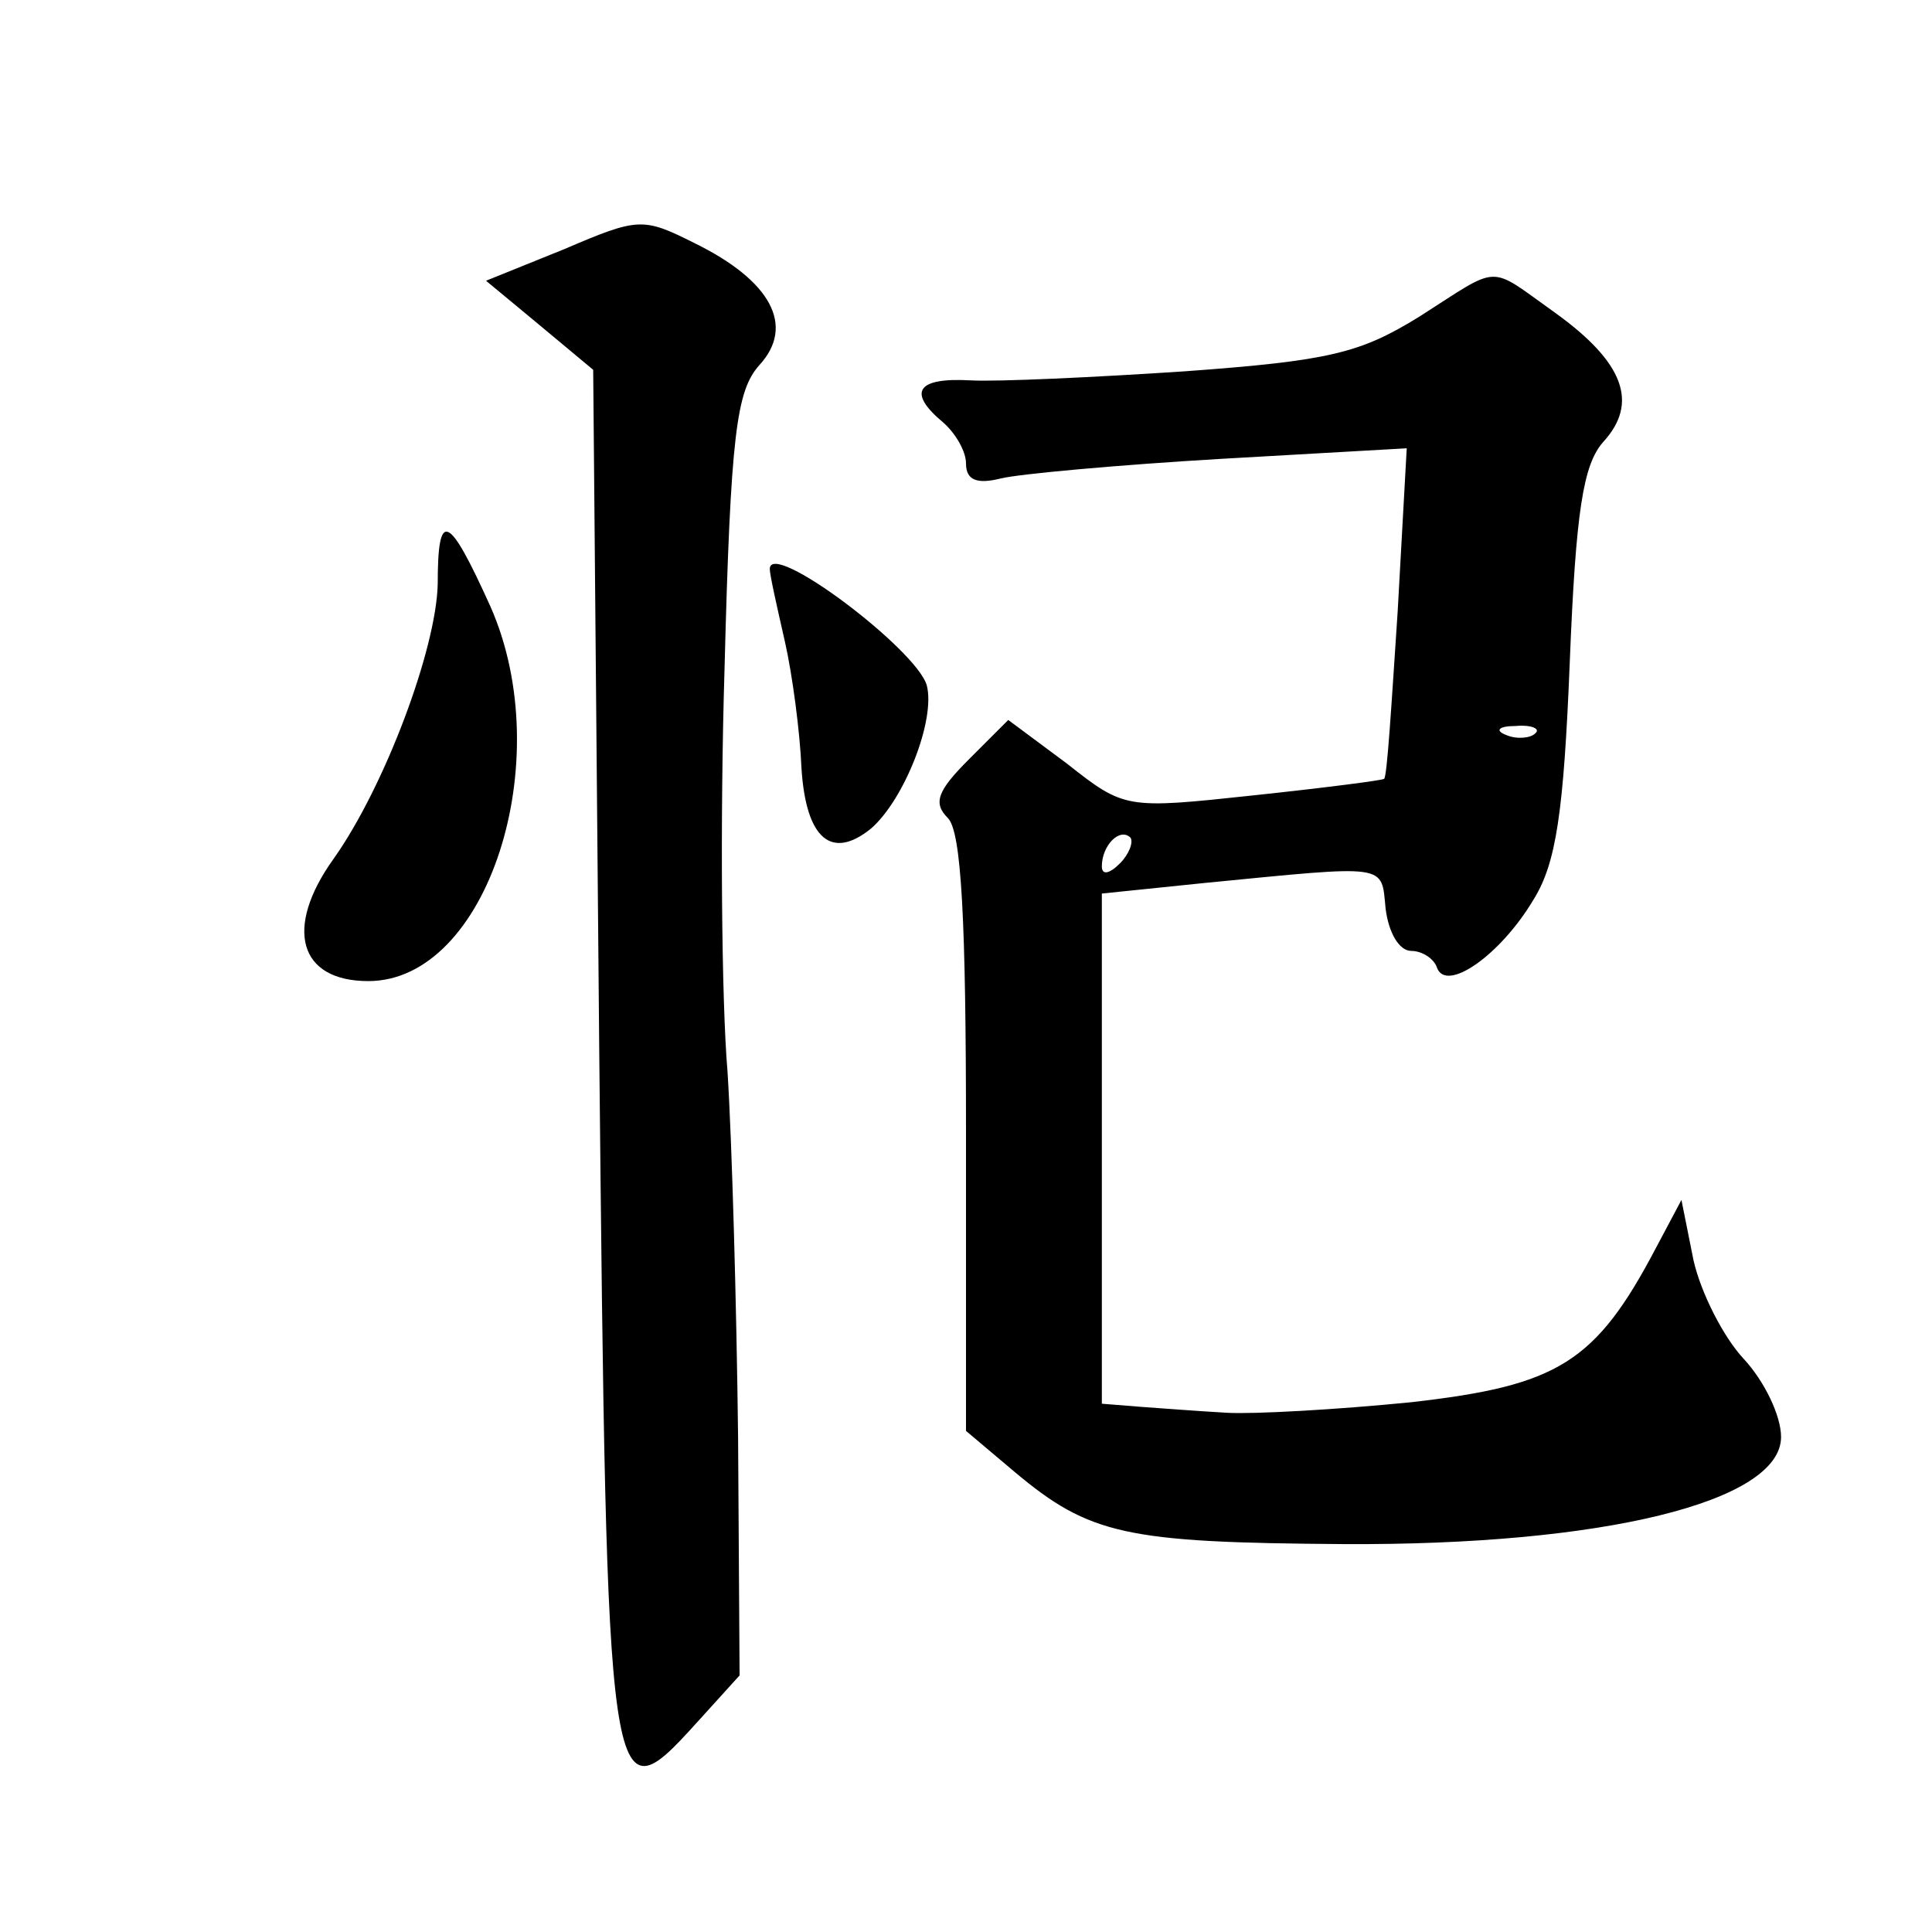<?xml version="1.0" standalone="no"?>
<!DOCTYPE svg PUBLIC "-//W3C//DTD SVG 20010904//EN"
 "http://www.w3.org/TR/2001/REC-SVG-20010904/DTD/svg10.dtd">
<svg version="1.0" xmlns="http://www.w3.org/2000/svg"
 width="128pt" height="128pt" viewBox="0 0 128 128"
 preserveAspectRatio="xMidYMid meet">
<g transform="translate(0,128) scale(0.1,-0.1)"
fill="#0" stroke="none">
<path d="M374 1115 l-52 -21 35 -29 36 -30 4 -450 c5 -504 6 -511 64 -447 l29 32
-1 158 c-1 86 -4 195 -7 242 -4 47 -5 167 -2 266 4 157 8 185 23 202 24 26 8 56
-43 81 -34 17 -37 17 -86 -4z M940 1070 c-39 -24 -59 -29 -155 -36 -60 -4 -125
-7 -142 -6 -36 2 -42 -8 -18 -28 8 -7 15 -19 15 -27 0 -11 7 -14 23 -10 12 3 78
9 146 13 l123 7 -6 -108 c-4 -60 -7 -110 -9 -111 -1 -1 -40 -6 -87 -11 -84 -9 -85
-9 -123 21 l-39 29 -26 -26 c-21 -21 -24 -29 -14 -39 9 -9 12 -68 12 -209 l0 -197
32 -27 c50 -42 74 -47 218 -48 172 -1 290 28 290 71 0 14 -11 37 -25 52 -13 14
-28 43 -33 65 l-8 40 -17 -32 c-40 -76 -65 -91 -162 -102 -50 -5 -105 -8 -122 -7
-18 1 -44 3 -58 4 l-25 2 0 169 0 169 68 7 c123 12 117 13 120 -17 2 -16 9 -28
17 -28 7 0 15 -5 17 -11 6 -17 42 8 64 45 15 24 20 58 24 157 4 101 9 131 22 146
24 26 14 53 -32 86 -45 32 -35 32 -90 -3z m77 -276 c-3 -3 -12 -4 -19 -1 -8 3 -5
6 6 6 11 1 17 -2 13 -5z m-275 -86 c-7 -7 -12 -8 -12 -2 0 14 12 26 19 19 2 -3
-1 -11 -7 -17z M290 893 c-1 -43 -35 -134 -69 -182 -33 -46 -23 -81 23 -81 79 0
126 146 81 248 -28 62 -35 65 -35 15z M510 903 c0 -4 5 -26 10 -48 5 -22 10 -60
11 -84 3 -47 20 -61 46 -40 22 19 43 72 37 95 -7 24 -104 97 -104 77z"/>
</g>
</svg>
